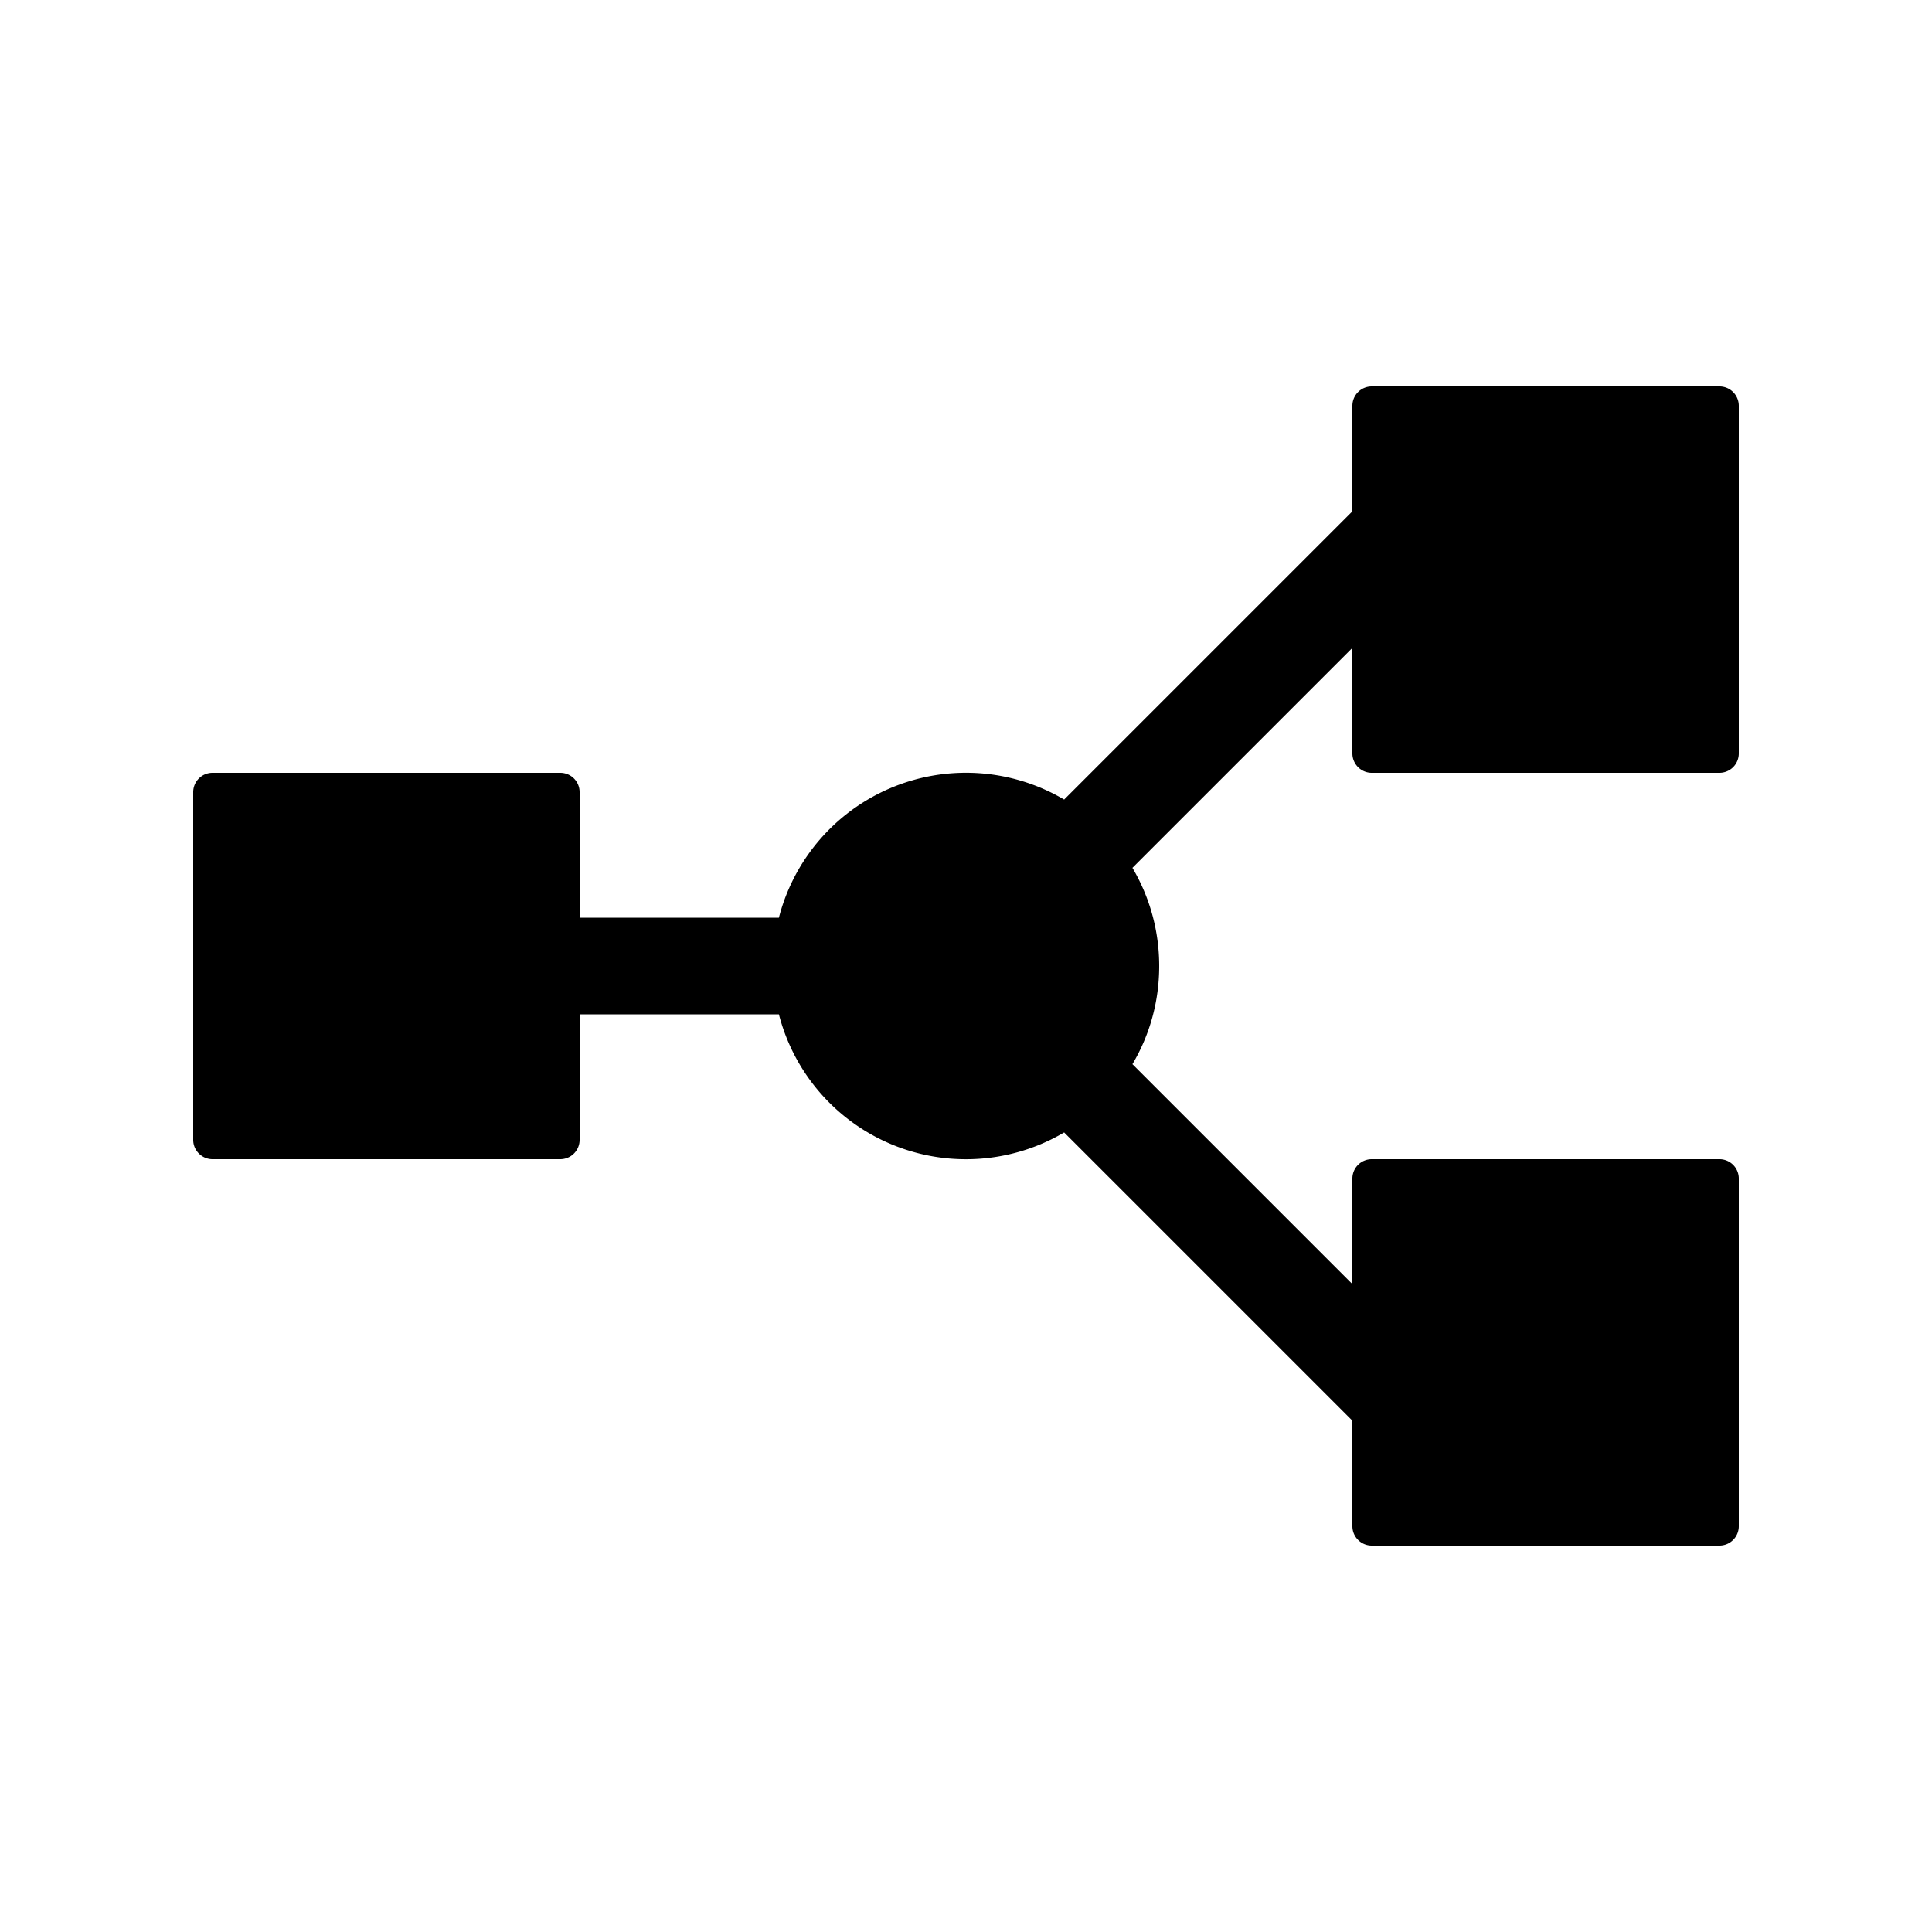 <svg xmlns="http://www.w3.org/2000/svg" width="20" height="20" fill="none" viewBox="0 0 20 20"><path xmlns="http://www.w3.org/2000/svg" fill="#000" d="M17.8 4h-3.6a.2.2 0 0 0-.2.2v1.093l-2.984 2.984A2 2 0 0 0 8.063 9.5H6V8.2a.2.2 0 0 0-.2-.2H2.2a.2.2 0 0 0-.2.2v3.6c0 .11.09.2.2.2h3.6a.2.2 0 0 0 .2-.2v-1.3h2.063a2 2 0 0 0 2.953 1.223L14 14.707V15.8c0 .11.09.2.2.2h3.6a.2.2 0 0 0 .2-.2v-3.6a.2.2 0 0 0-.2-.2h-3.6a.2.2 0 0 0-.2.2v1.093l-2.277-2.277C11.9 10.718 12 10.371 12 10c0-.37-.101-.718-.277-1.016L14 6.707V7.8c0 .11.09.2.2.2h3.6a.2.2 0 0 0 .2-.2V4.2a.2.2 0 0 0-.2-.2Z"/></svg>